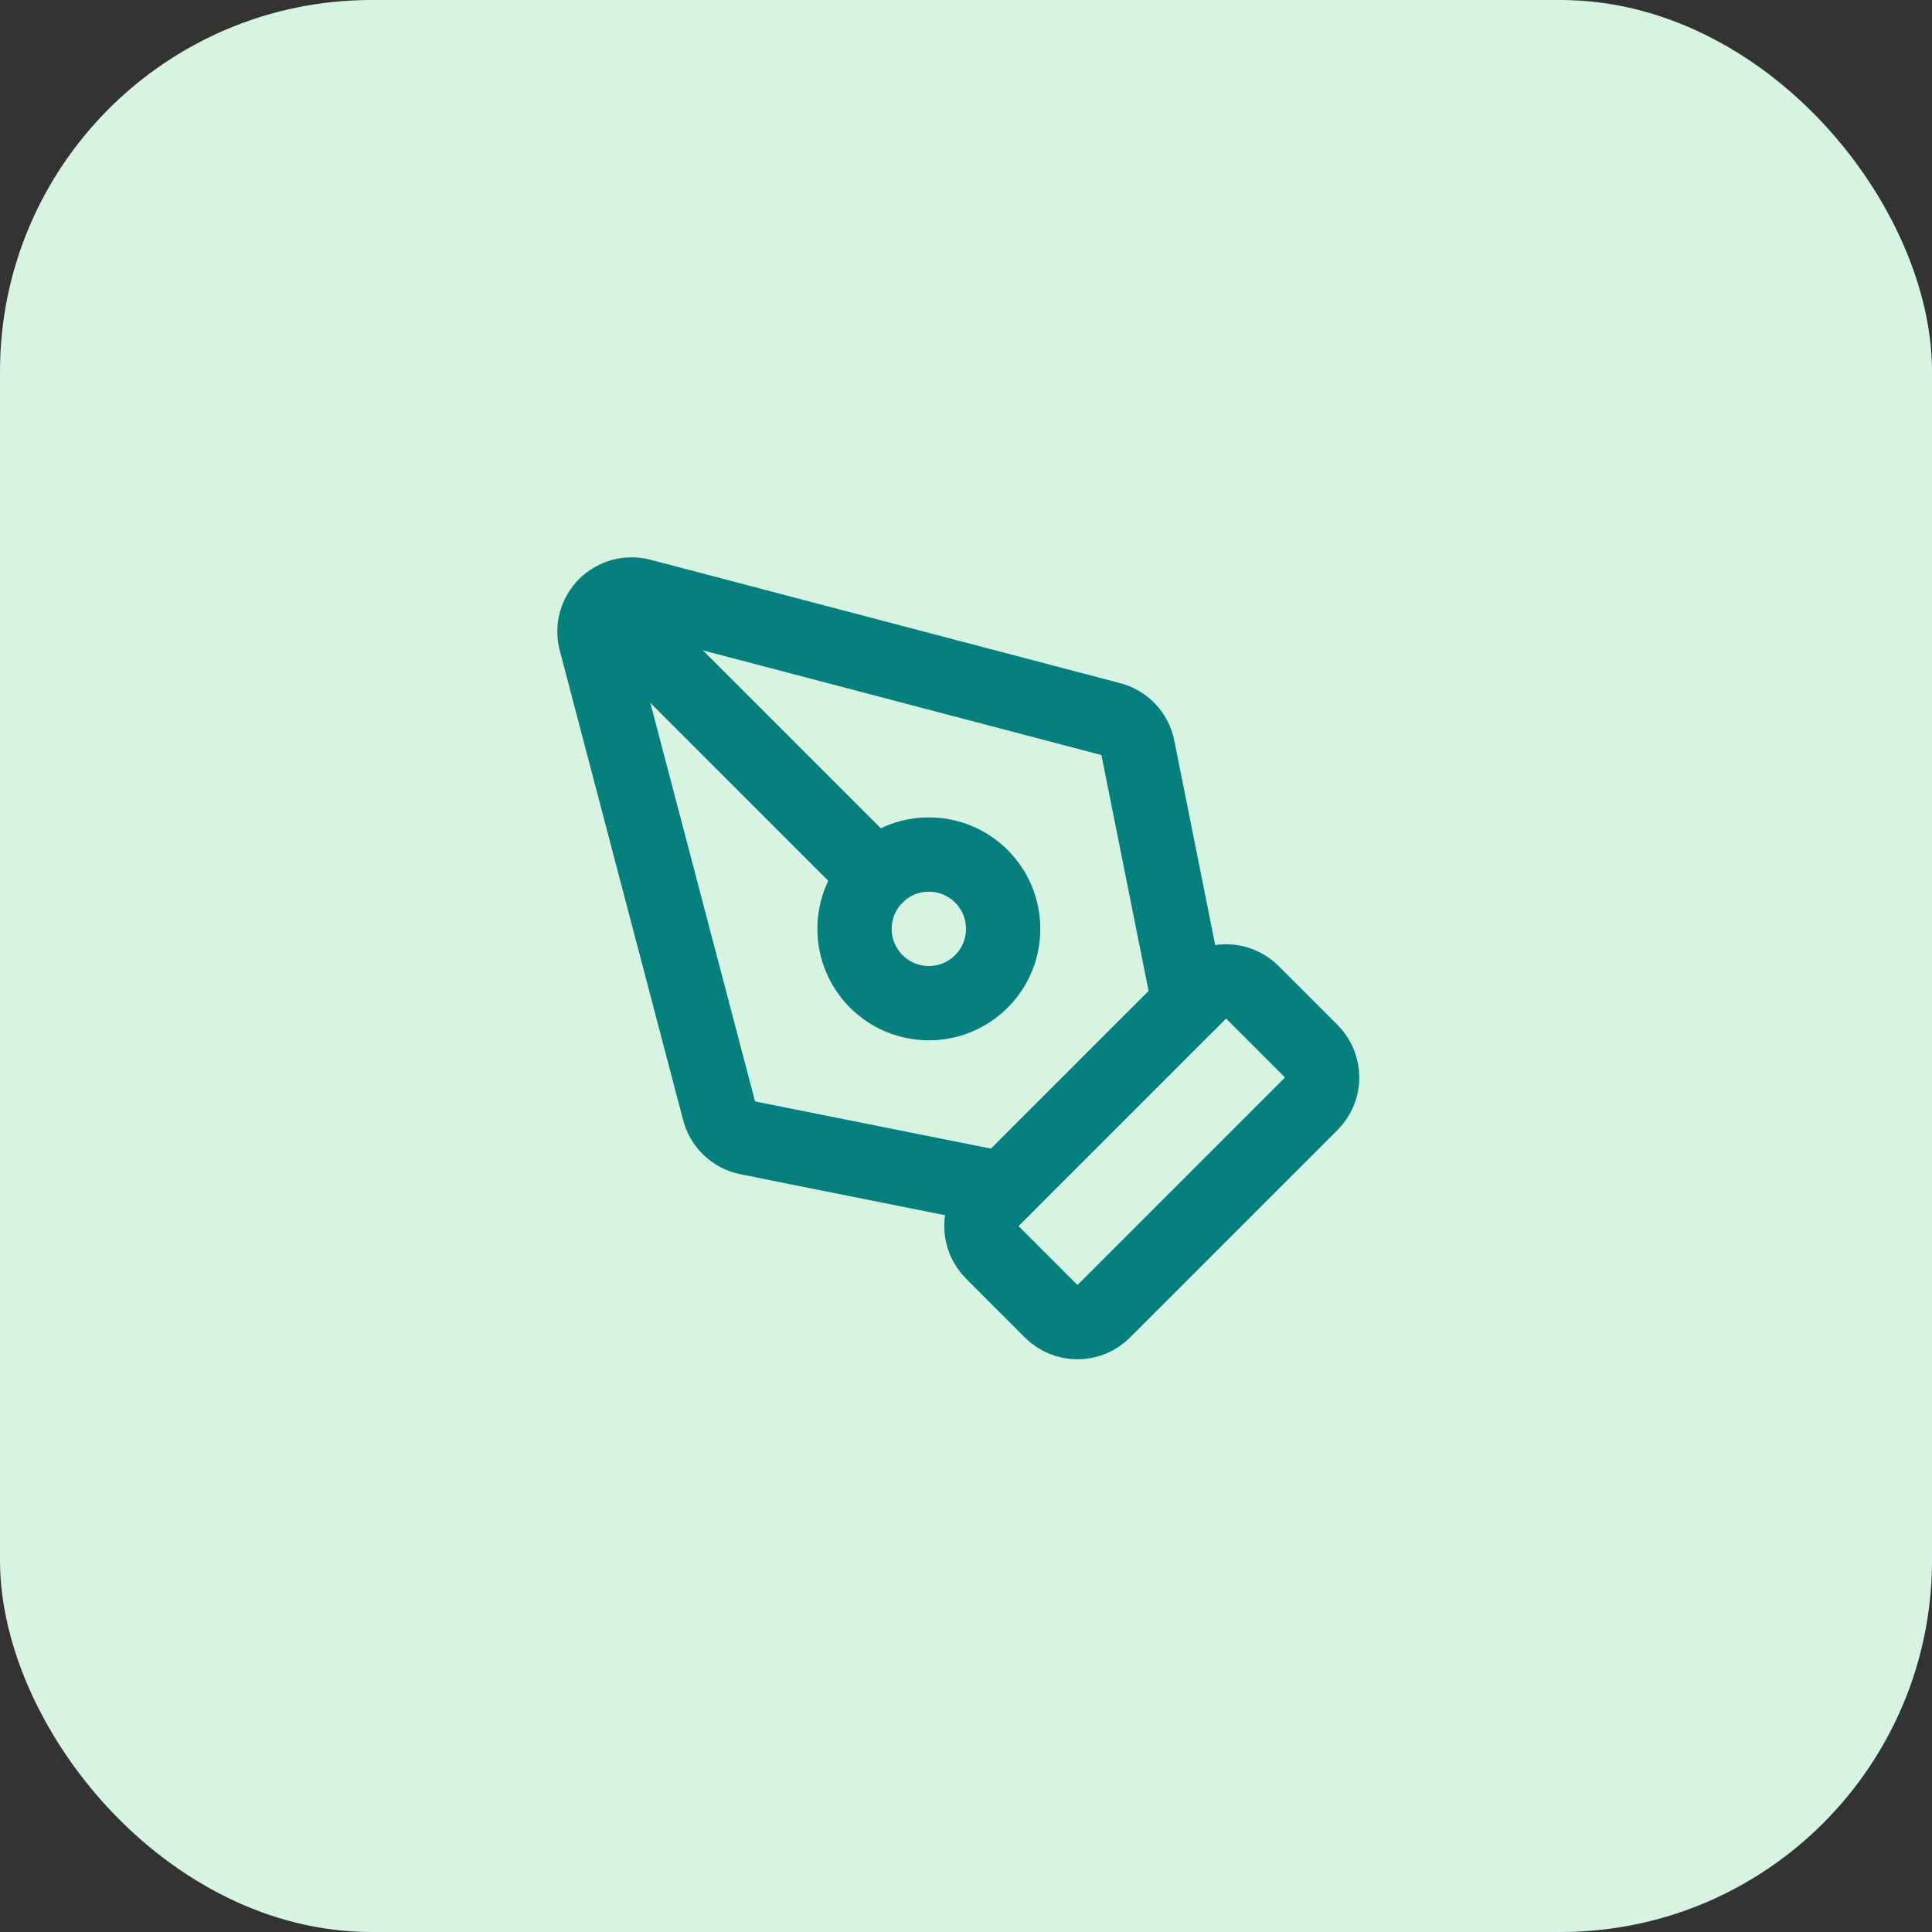 <svg width="52" height="52" viewBox="0 0 52 52" fill="none" xmlns="http://www.w3.org/2000/svg">
<rect x="0" y="0" width="52" height="52" fill="#333333" stroke="none"/>
<rect width="52" height="52" rx="10" fill="#D7F4E3"/>
<path d="M29.707 35.293C29.519 35.48 29.265 35.586 29 35.586C28.735 35.586 28.48 35.48 28.293 35.293L26.707 33.707C26.52 33.519 26.414 33.265 26.414 33C26.414 32.735 26.52 32.48 26.707 32.293L32.293 26.707C32.48 26.519 32.735 26.414 33 26.414C33.265 26.414 33.519 26.519 33.707 26.707L35.293 28.293C35.48 28.48 35.586 28.735 35.586 29C35.586 29.265 35.48 29.519 35.293 29.707L29.707 35.293Z" stroke="#05807F" stroke-width="2" stroke-linecap="round" stroke-linejoin="round"/>
<path d="M32 27L30.625 20.126C30.588 19.939 30.497 19.767 30.365 19.629C30.233 19.492 30.064 19.395 29.879 19.35L17.235 16.028C17.068 15.988 16.894 15.991 16.729 16.037C16.564 16.084 16.414 16.172 16.293 16.293C16.172 16.414 16.084 16.564 16.037 16.729C15.991 16.894 15.988 17.068 16.028 17.235L19.35 29.879C19.395 30.064 19.492 30.233 19.629 30.365C19.767 30.497 19.939 30.588 20.126 30.625L27 32" stroke="#05807F" stroke-width="2" stroke-linecap="round" stroke-linejoin="round"/>
<path d="M16.3 16.3L23.586 23.586" stroke="#05807F" stroke-width="2" stroke-linecap="round" stroke-linejoin="round"/>
<path d="M25 27C26.105 27 27 26.105 27 25C27 23.895 26.105 23 25 23C23.895 23 23 23.895 23 25C23 26.105 23.895 27 25 27Z" stroke="#05807F" stroke-width="2" stroke-linecap="round" stroke-linejoin="round"/>
</svg>
